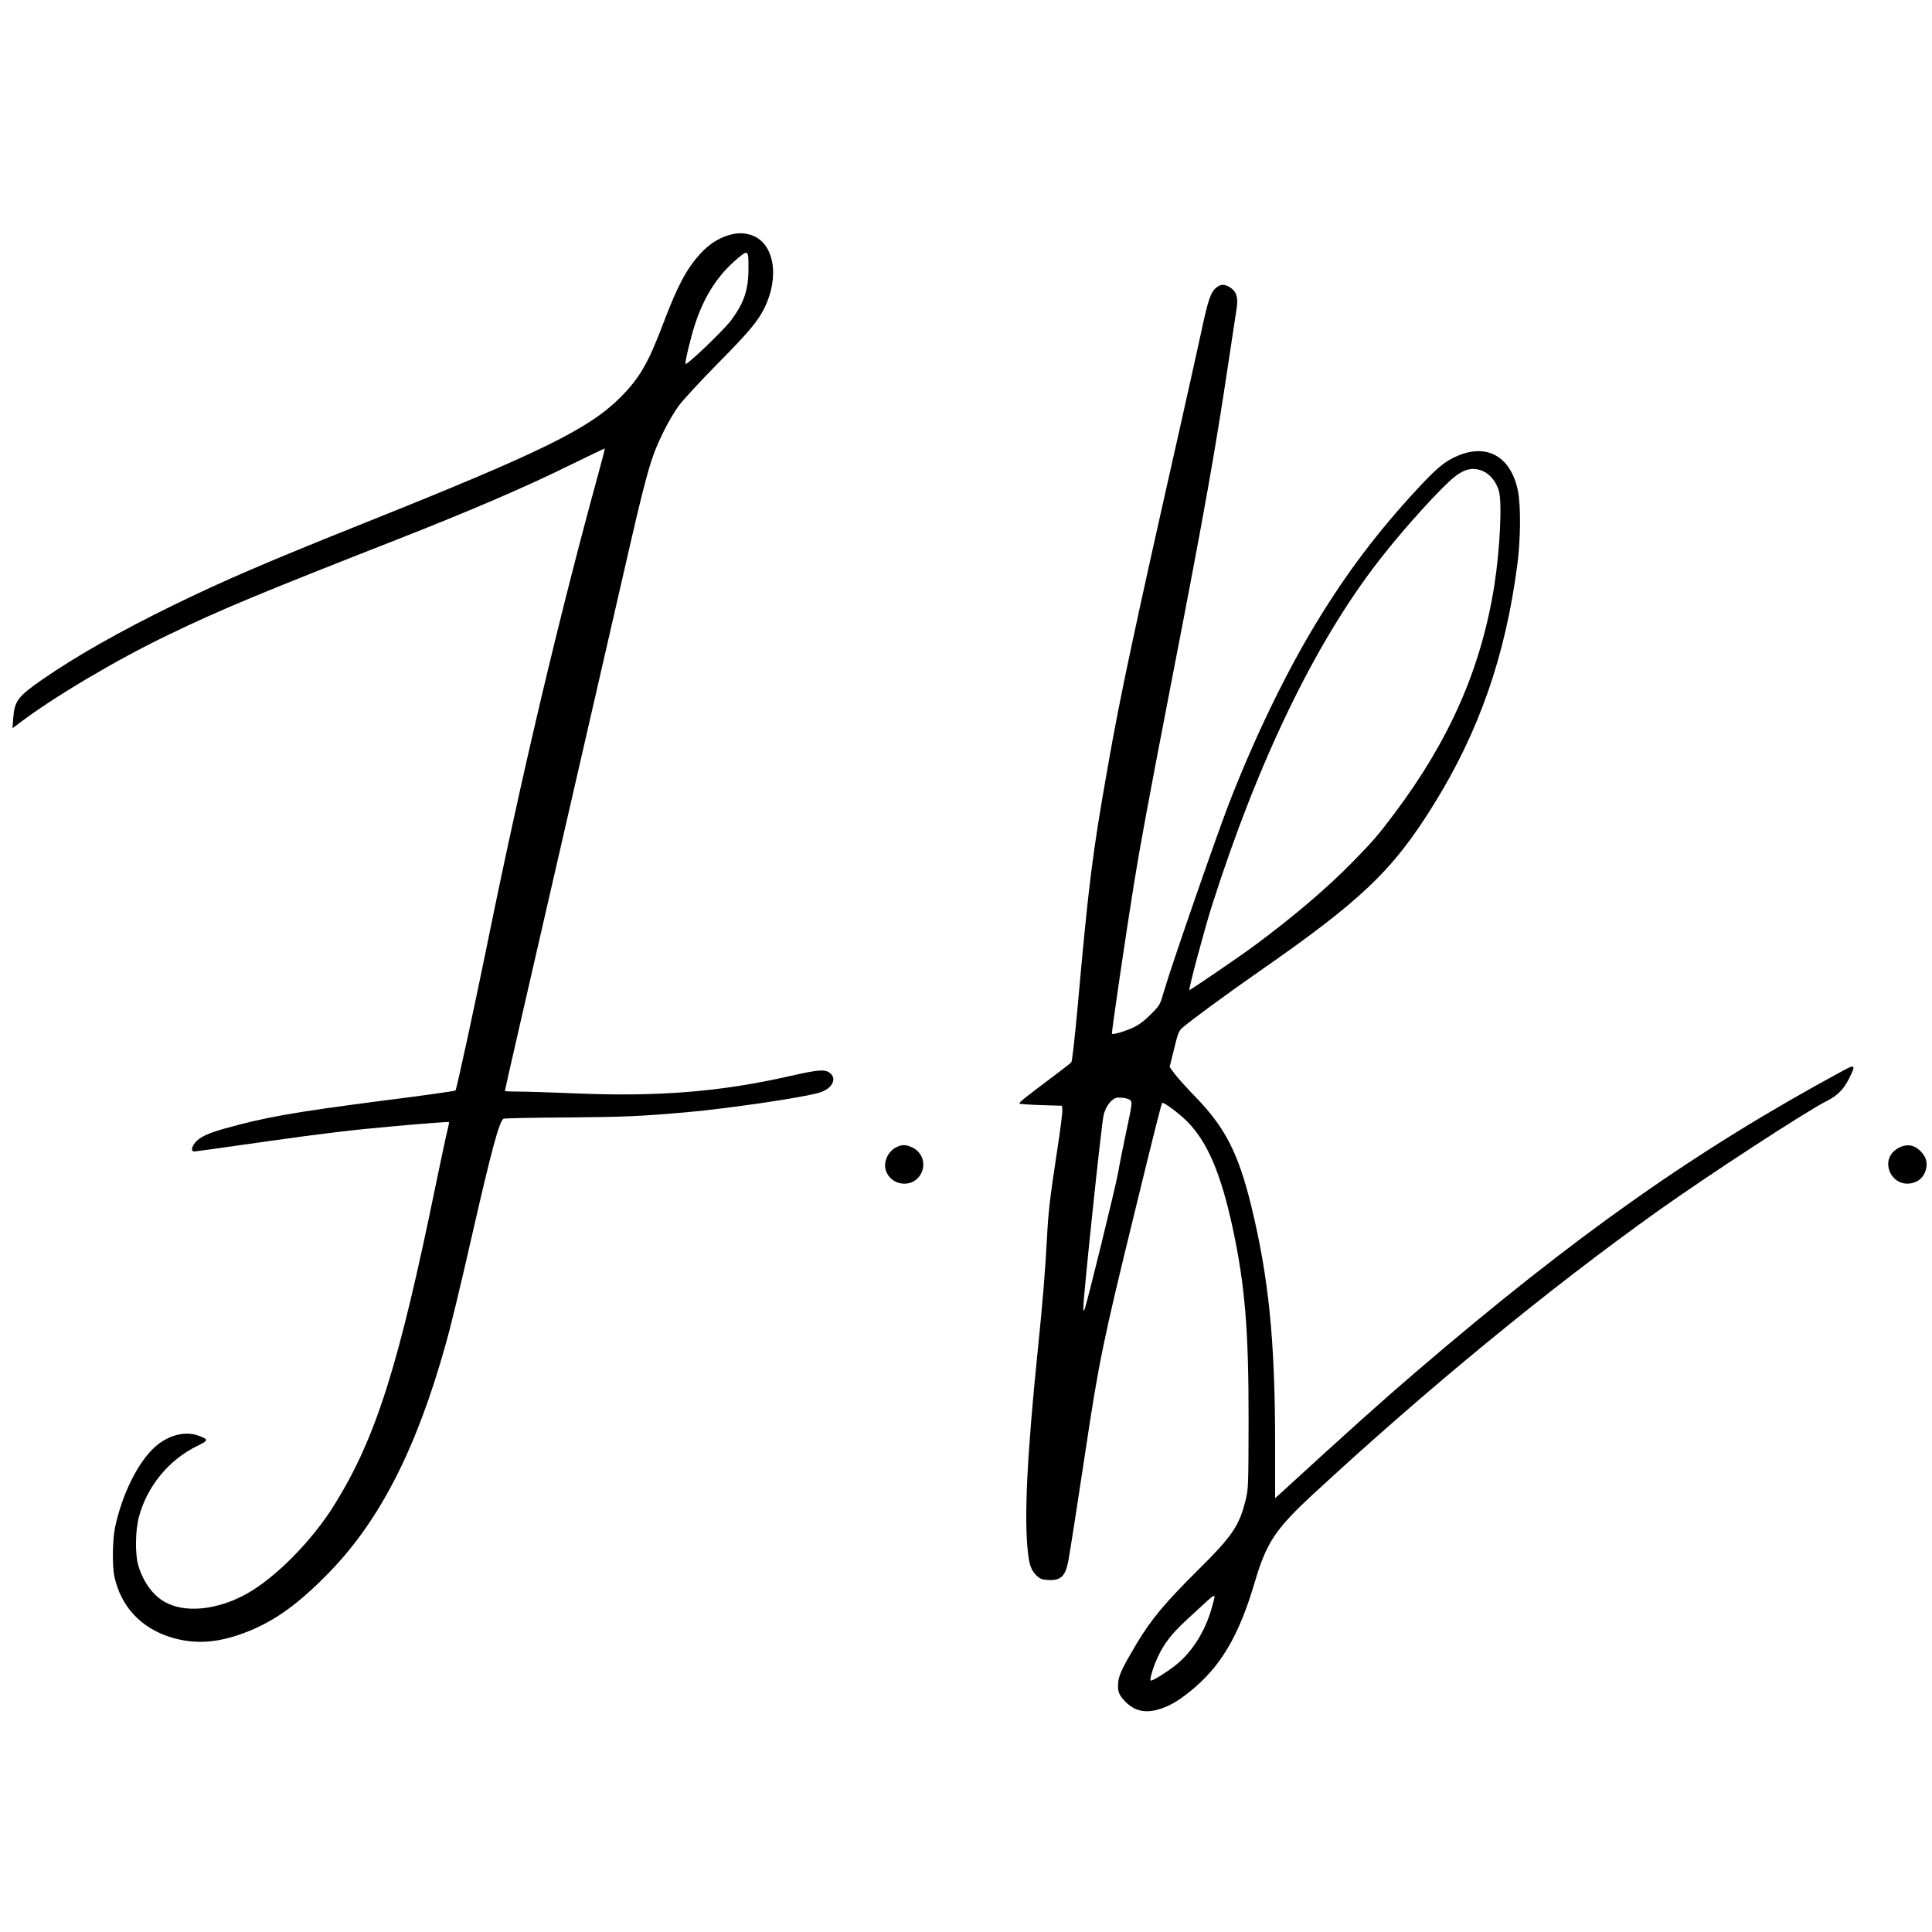 <?xml version="1.0" standalone="no"?>
<!DOCTYPE svg PUBLIC "-//W3C//DTD SVG 20010904//EN"
 "http://www.w3.org/TR/2001/REC-SVG-20010904/DTD/svg10.dtd">
<svg version="1.0" xmlns="http://www.w3.org/2000/svg"
 width="1500pt" height="1500pt" viewBox="0 0 1500 1500"
 preserveAspectRatio="xMidYMid meet">
<g transform="translate(0,1500) scale(0.1,-0.1)"
fill="#000000" stroke="none">
<path d="M5648 13171 c-77 -25 -147 -71 -209 -139 -109 -119 -177 -247 -289
-542 -118 -312 -185 -426 -334 -576 -245 -244 -609 -423 -1963 -965 -790 -316
-1110 -454 -1508 -648 -419 -205 -752 -394 -1017 -577 -188 -131 -215 -166
-225 -296 l-6 -82 49 37 c272 206 757 494 1159 687 408 197 704 320 1790 746
553 217 979 400 1314 565 156 76 285 138 287 137 1 -2 -20 -84 -47 -183 -311
-1134 -598 -2348 -864 -3655 -103 -506 -240 -1138 -249 -1147 -3 -4 -260 -40
-569 -79 -698 -91 -903 -127 -1222 -216 -130 -36 -193 -66 -229 -108 -30 -37
-34 -70 -8 -70 10 0 268 36 575 80 424 60 656 88 976 116 232 21 423 35 426
33 3 -3 -2 -30 -10 -60 -8 -30 -49 -220 -91 -424 -288 -1408 -465 -1969 -787
-2487 -172 -278 -455 -565 -680 -691 -230 -129 -485 -154 -642 -62 -91 53
-163 154 -201 280 -26 86 -24 272 5 379 63 236 231 441 449 548 93 45 94 52
12 82 -105 38 -236 3 -338 -89 -131 -118 -253 -364 -308 -620 -21 -99 -24
-306 -5 -389 51 -229 204 -394 432 -466 171 -54 335 -49 527 15 252 85 451
222 712 491 391 404 673 956 898 1759 43 151 111 432 222 920 138 602 197 820
229 839 6 4 226 9 488 10 462 4 572 9 938 41 325 29 899 114 1024 151 100 29
143 107 85 153 -39 31 -89 27 -313 -24 -539 -122 -1020 -161 -1661 -134 -190
8 -391 14 -448 14 -56 0 -102 2 -102 5 0 8 154 681 484 2115 173 754 365 1588
426 1855 193 844 219 939 320 1145 32 67 86 159 120 205 35 47 172 195 305
330 236 239 307 323 358 425 123 246 78 509 -98 569 -62 21 -115 20 -187 -3z
m163 -259 c0 -162 -35 -265 -135 -399 -61 -81 -350 -357 -354 -338 -4 19 42
211 75 310 71 216 176 379 328 507 84 71 87 69 86 -80z"/>
<path d="M9446 12769 c-46 -36 -66 -93 -122 -357 -31 -141 -109 -495 -175
-787 -341 -1510 -452 -2028 -548 -2577 -120 -678 -149 -912 -236 -1883 -20
-220 -41 -405 -47 -412 -5 -7 -65 -53 -131 -103 -218 -163 -279 -211 -272
-218 4 -4 79 -9 168 -12 l162 -5 3 -31 c2 -18 -15 -151 -37 -295 -59 -389 -71
-484 -82 -694 -13 -252 -32 -489 -74 -900 -81 -799 -104 -1270 -75 -1541 11
-105 27 -148 69 -188 25 -24 41 -30 88 -33 99 -6 136 29 158 152 17 96 56 343
131 839 105 702 139 865 379 1846 159 652 212 860 218 867 10 9 132 -81 195
-145 156 -157 260 -401 351 -819 97 -451 126 -792 125 -1513 -1 -491 -2 -519
-22 -602 -50 -205 -103 -283 -376 -553 -249 -247 -360 -380 -470 -564 -110
-185 -138 -244 -144 -300 -6 -68 2 -95 45 -142 70 -77 150 -101 253 -75 85 22
160 63 261 145 235 189 378 430 500 844 91 309 160 414 452 684 887 821 1831
1596 2682 2203 394 280 1142 768 1310 853 80 40 130 91 169 169 57 113 52 118
-51 62 -1140 -617 -2070 -1273 -3308 -2334 -257 -220 -529 -464 -1042 -934
l-53 -48 0 413 c0 809 -49 1297 -186 1859 -99 404 -202 606 -428 839 -67 69
-141 151 -164 181 l-41 56 34 138 c30 125 37 142 67 168 68 59 342 260 583
428 806 560 1048 791 1364 1300 355 570 559 1157 652 1870 25 193 27 449 5
565 -54 275 -248 381 -489 267 -88 -41 -147 -91 -298 -254 -301 -325 -542
-643 -776 -1028 -240 -393 -489 -910 -685 -1418 -102 -266 -444 -1252 -499
-1442 -33 -114 -34 -115 -104 -185 -48 -49 -91 -81 -135 -102 -64 -30 -158
-58 -167 -49 -5 4 114 813 173 1176 46 286 118 674 279 1505 271 1396 351
1848 460 2580 25 165 50 332 56 370 14 85 -1 133 -53 165 -42 25 -69 25 -102
-1z m2070 -1428 c54 -24 101 -83 121 -151 27 -92 8 -463 -36 -742 -103 -639
-345 -1191 -774 -1763 -127 -169 -163 -211 -322 -374 -199 -204 -468 -433
-770 -656 -111 -82 -497 -346 -501 -342 -7 7 119 479 176 657 358 1123 801
2040 1294 2675 194 251 490 577 598 660 75 57 142 69 214 36z m-2739 -4884
c14 -14 12 -36 -31 -234 -25 -120 -55 -267 -65 -328 -20 -112 -244 -1023 -260
-1060 -8 -17 -10 -16 -10 12 -2 72 143 1449 158 1499 14 50 39 91 68 114 23
18 37 21 76 17 27 -2 56 -11 64 -20z m653 -3856 c0 -5 -11 -47 -25 -95 -50
-171 -142 -319 -261 -421 -67 -57 -201 -141 -210 -133 -9 10 18 102 52 176 49
109 111 189 231 299 58 54 127 117 152 140 46 42 61 51 61 34z"/>
<path d="M6965 6096 c-64 -28 -106 -109 -90 -173 33 -133 216 -155 277 -33 38
75 8 164 -67 200 -48 23 -78 25 -120 6z"/>
<path d="M14741 6088 c-170 -91 -46 -339 133 -264 75 31 109 140 64 205 -53
78 -123 99 -197 59z"/>
</g>
</svg>
